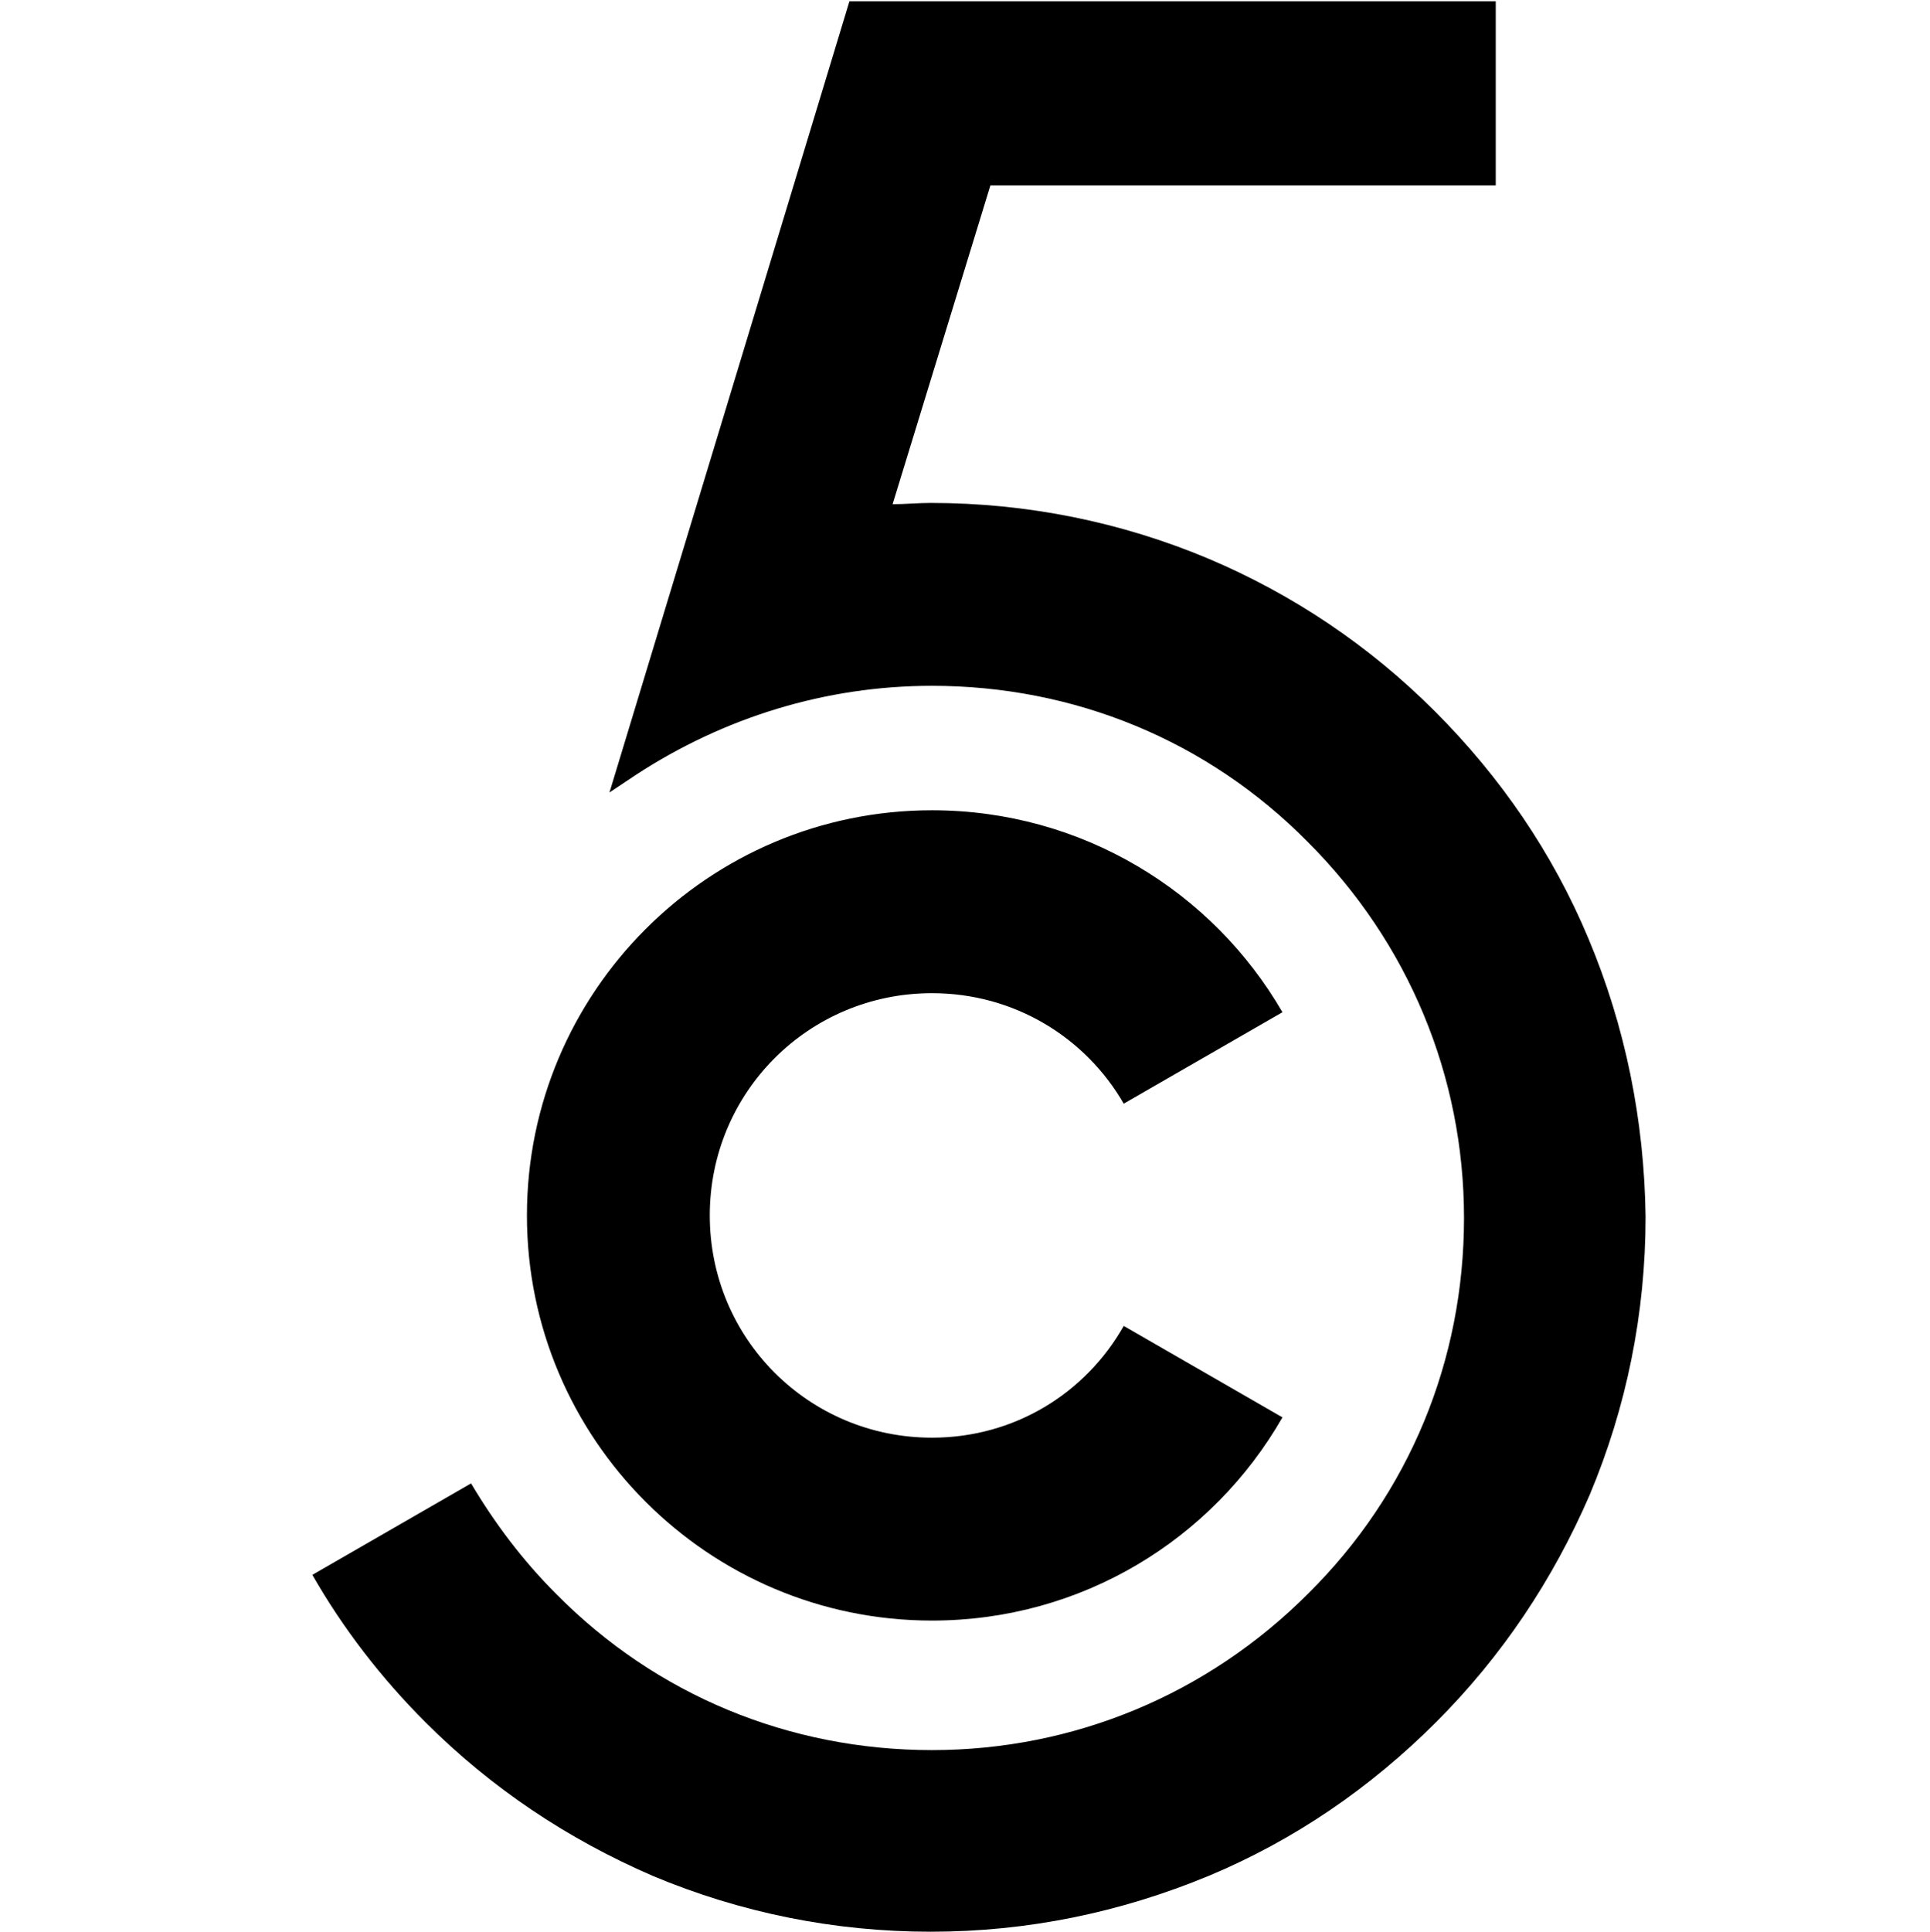 <?xml version="1.0" encoding="utf-8"?>
<!-- Generator: Adobe Illustrator 24.1.1, SVG Export Plug-In . SVG Version: 6.00 Build 0)  -->
<svg version="1.1" id="Calque_1" xmlns="http://www.w3.org/2000/svg" xmlns:xlink="http://www.w3.org/1999/xlink" x="0px" y="0px"
	 width="152px" height="152.1px" viewBox="0 0 152 152.1" style="enable-background:new 0 0 152 152.1;" xml:space="preserve">
<style type="text/css">
	.st0{fill:none;}
</style>
<rect class="st0" width="152" height="152"/>
<path d="M125.1,73.9c-2.8-6.7-6.9-12.7-12.1-17.9S101.8,46.8,95.2,44c-6.9-2.9-14.3-4.4-21.9-4.4c-1,0-2,0.1-3,0.1l7.7-25.1h39.8
	V0.1H66.9L48,62.4l2.1-1.4C57,56.5,65,54,73.4,54c11.2,0,21.7,4.3,29.6,12.3c7.9,7.9,12.3,18.4,12.3,29.6s-4.3,21.7-12.3,29.6
	c-7.9,7.9-18.4,12.3-29.6,12.3s-21.7-4.3-29.6-12.3c-2.6-2.6-4.8-5.5-6.7-8.7L24.6,124c2.4,4.2,5.4,8.1,8.9,11.6
	c5.2,5.2,11.2,9.2,17.9,12.1c6.9,2.9,14.3,4.4,21.9,4.4s14.9-1.5,21.9-4.4c6.7-2.8,12.7-6.9,17.9-12.1s9.2-11.2,12.1-17.9
	c2.9-6.9,4.4-14.3,4.4-21.9C129.5,88.2,128,80.8,125.1,73.9"/>
<path d="M73.4,113.2c-9.7,0-17.5-7.8-17.5-17.5s7.8-17.5,17.5-17.5c6.5,0,12.1,3.5,15.1,8.7l12.5-7.2c-5.5-9.5-15.8-15.9-27.6-15.9
	c-17.6,0-31.9,14.3-31.9,31.9s14.3,31.9,31.9,31.9c11.8,0,22.1-6.4,27.6-16l-12.5-7.2C85.5,109.7,79.9,113.2,73.4,113.2"/>
</svg>

